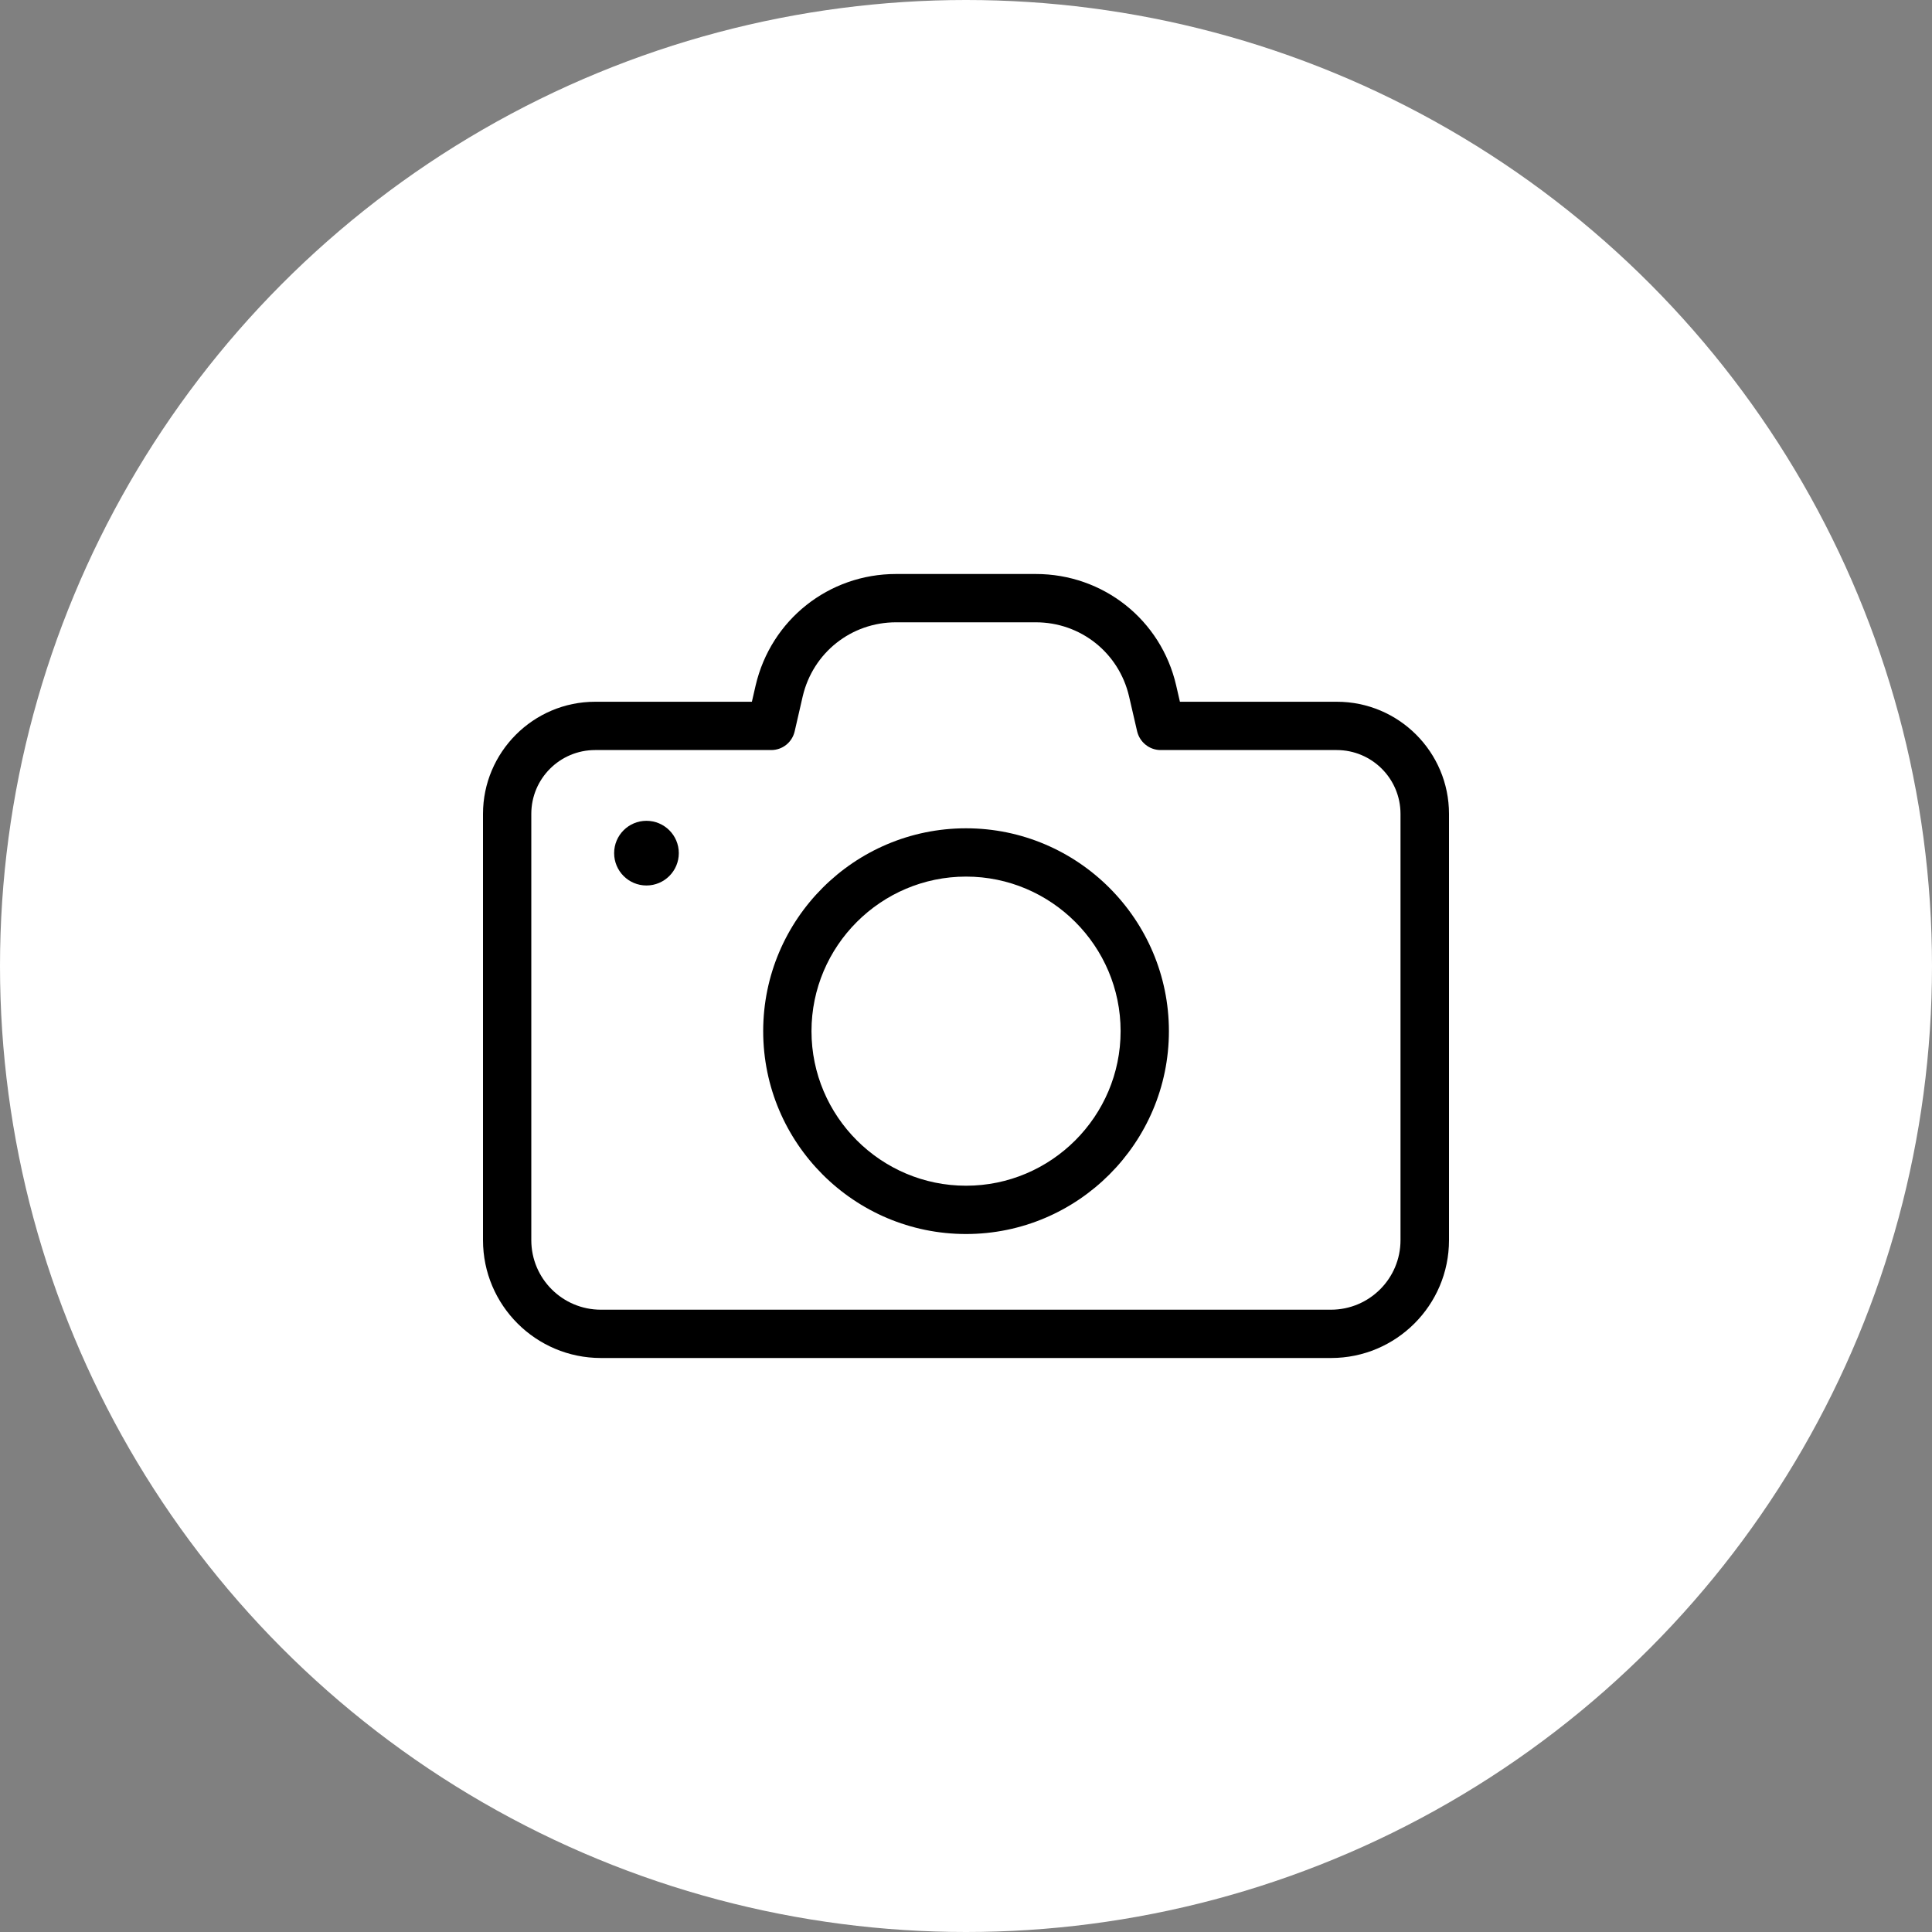 <svg width="40" height="40" viewBox="0 0 40 40" fill="none" xmlns="http://www.w3.org/2000/svg">
    <rect x="0" y="0" width="40" height="40" fill="#808080" stroke="none"/>
    <circle cx="20" cy="20" r="20" fill="white"/>
    <path d="M10 16.851V25.676C10 27.023 11.094 28.116 12.441 28.116H27.559C28.906 28.116 30 27.023 30 25.676V16.851C30 15.569 28.959 14.529 27.678 14.529H24.429L24.351 14.19C24.037 12.831 22.841 11.884 21.445 11.884H18.551C17.159 11.884 15.963 12.831 15.645 14.19L15.567 14.529H12.322C11.041 14.529 10 15.574 10 16.851ZM15.967 15.529C16.2 15.529 16.4 15.37 16.453 15.141L16.62 14.414C16.833 13.512 17.625 12.884 18.551 12.884H21.445C22.371 12.884 23.163 13.512 23.375 14.414L23.543 15.141C23.596 15.365 23.796 15.529 24.029 15.529H27.674C28.404 15.529 28.996 16.12 28.996 16.851V25.676C28.996 26.471 28.351 27.116 27.555 27.116H12.441C11.645 27.116 11 26.471 11 25.676V16.851C11 16.12 11.592 15.529 12.322 15.529H15.967Z" fill="black"/>
    <path d="M13.384 18.333C13.754 18.333 14.054 18.033 14.054 17.663C14.054 17.294 13.754 16.994 13.384 16.994C13.014 16.994 12.715 17.294 12.715 17.663C12.715 18.033 13.014 18.333 13.384 18.333Z" fill="black"/>
    <path d="M20.001 25.549C22.315 25.549 24.201 23.663 24.201 21.349C24.201 19.035 22.315 17.149 20.001 17.149C17.686 17.149 15.801 19.031 15.801 21.349C15.801 23.668 17.686 25.549 20.001 25.549ZM20.001 18.149C21.764 18.149 23.201 19.586 23.201 21.349C23.201 23.112 21.764 24.549 20.001 24.549C18.238 24.549 16.801 23.112 16.801 21.349C16.801 19.586 18.238 18.149 20.001 18.149Z" fill="black"/>
</svg>
